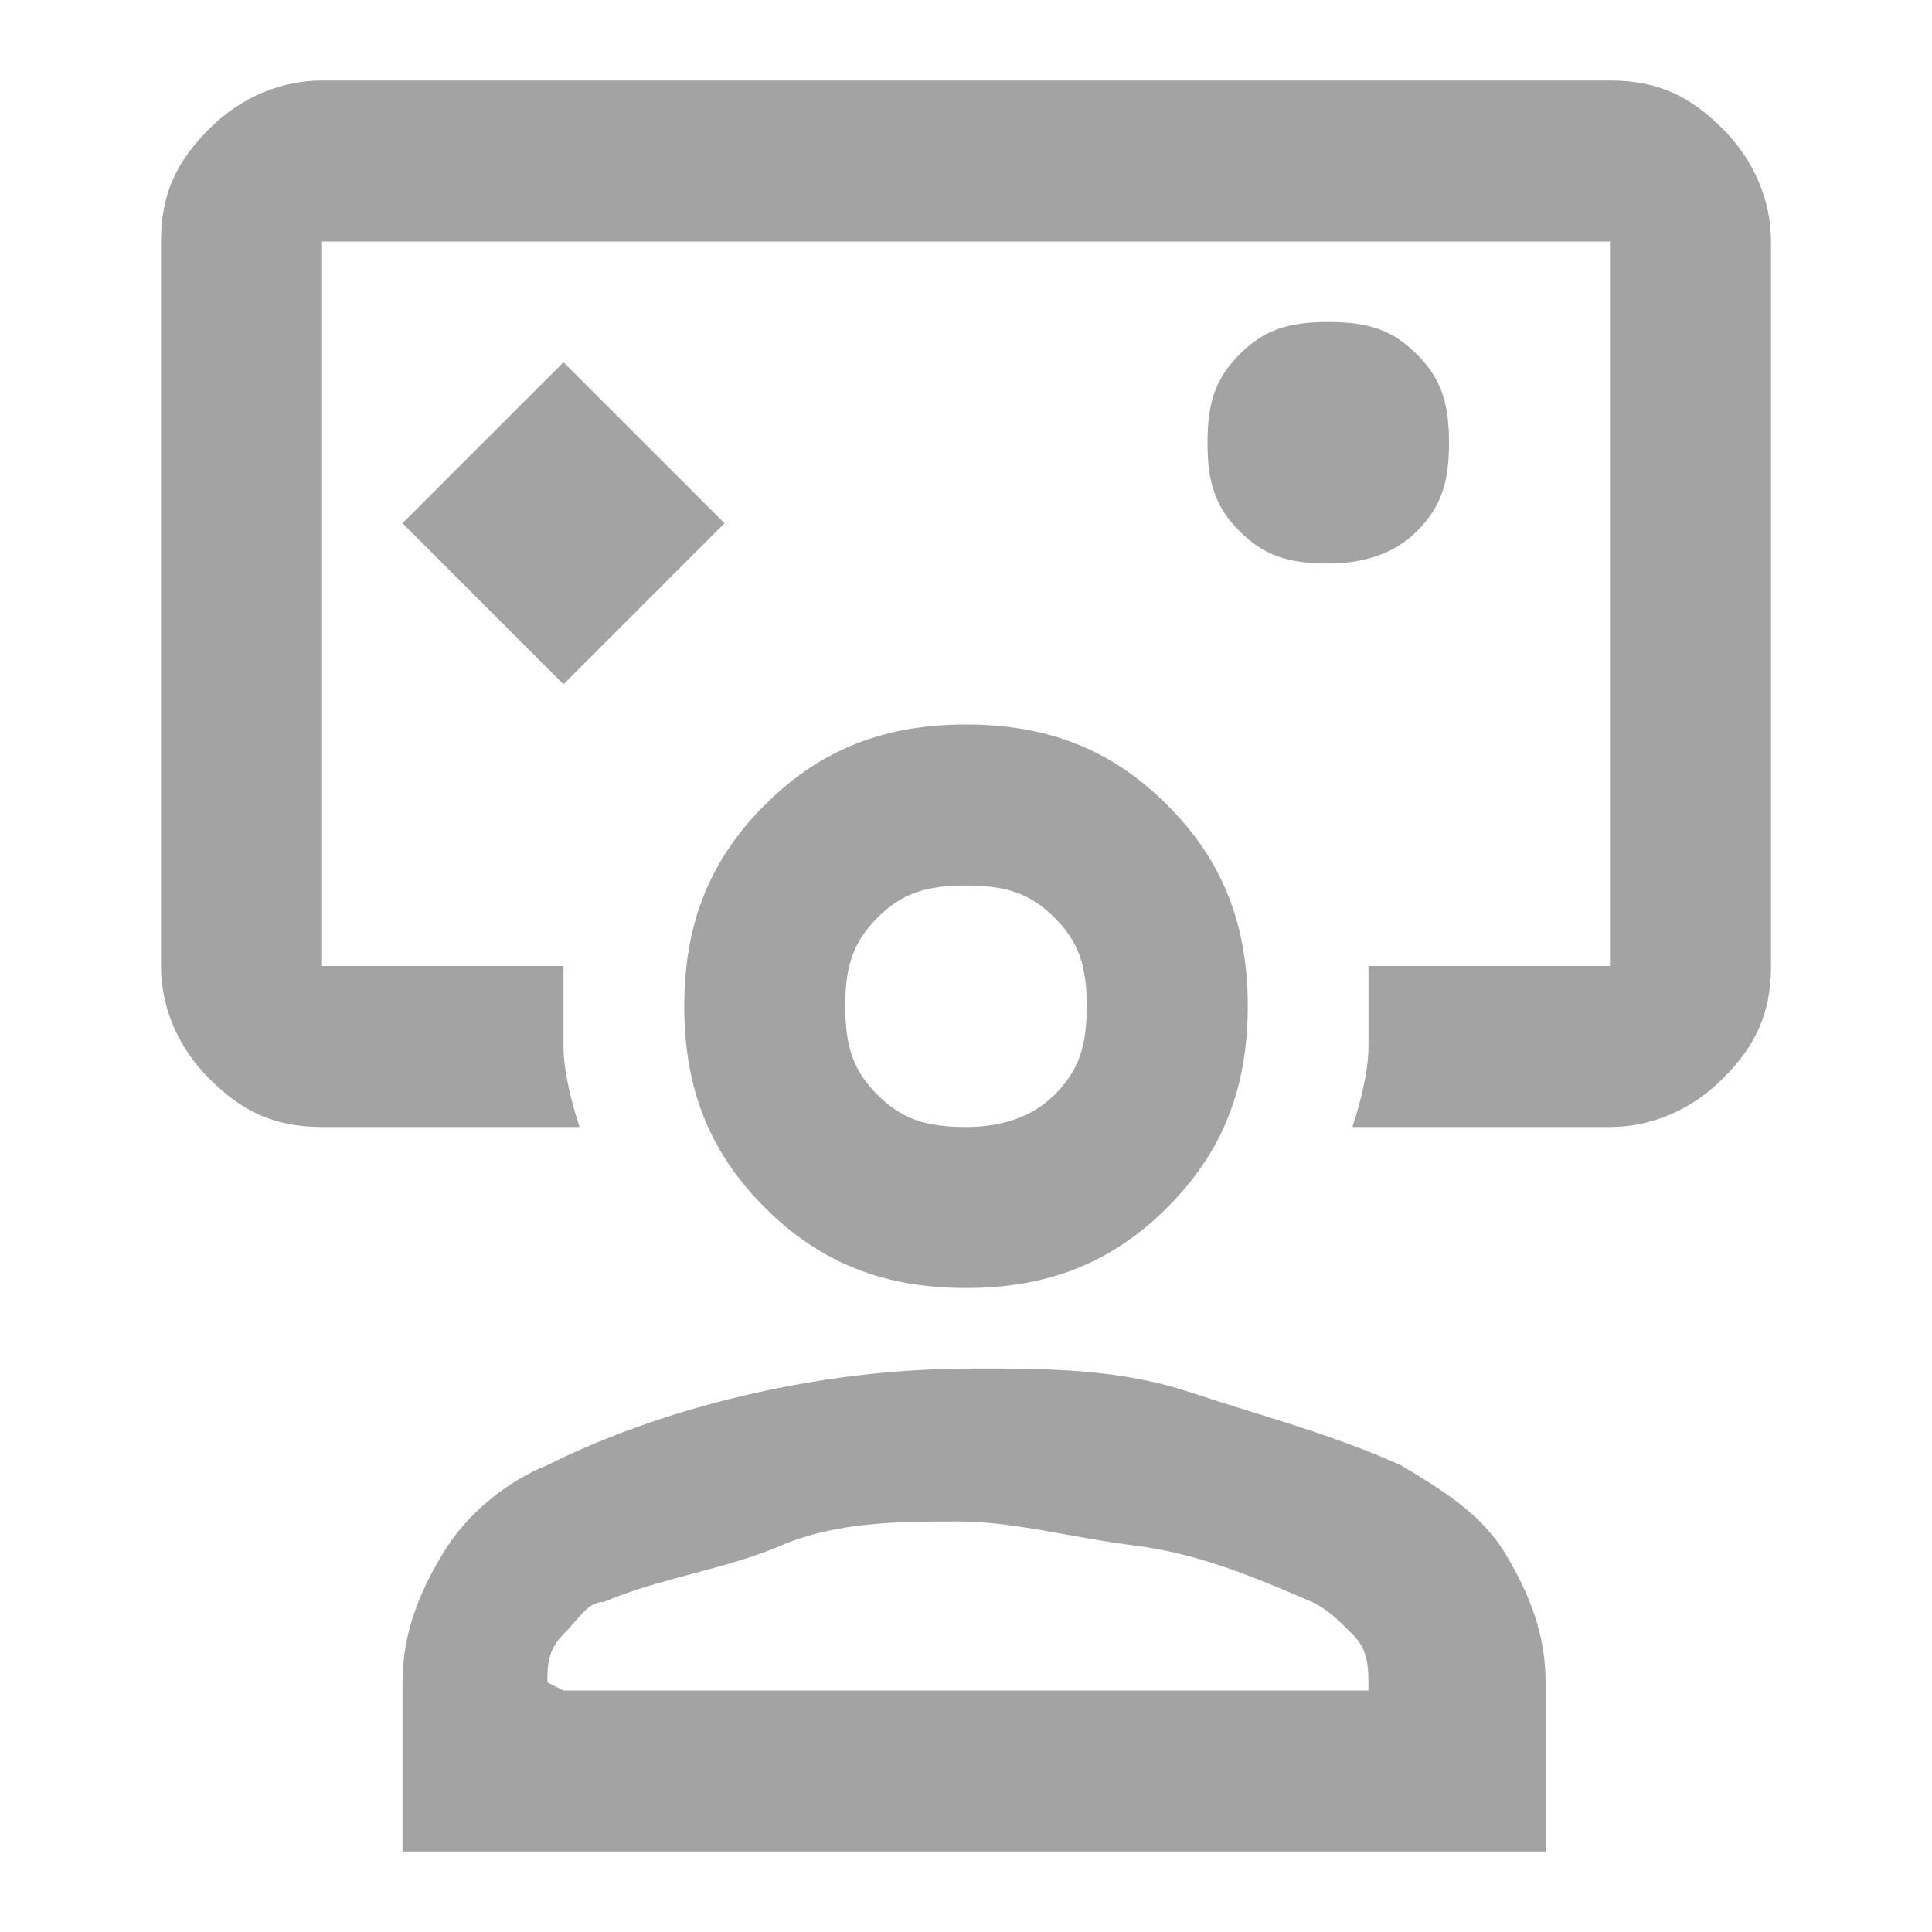 <?xml version="1.0" encoding="UTF-8"?>
<svg xmlns="http://www.w3.org/2000/svg" id="Ebene_1" version="1.1" viewBox="0 0 24 24">
  <defs>
    <style>
      .st0 {
        fill: #a3a3a3;
      }
    </style>
  </defs>
  <path class="st0" d="M7,8.5l2-2-2-2-2,2,2,2ZM4,14c-.6,0-1-.2-1.4-.6s-.6-.9-.6-1.4V3c0-.6.2-1,.6-1.4s.9-.6,1.4-.6h16c.6,0,1,.2,1.4.6s.6.9.6,1.4v9c0,.6-.2,1-.6,1.4s-.9.6-1.4.6h-3.2c.1-.3.2-.7.2-1s0-.7,0-1h3V3H4v9h3c0,.3,0,.7,0,1s.1.7.2,1h-3.2ZM16.5,7c.4,0,.8-.1,1.1-.4s.4-.6.4-1.1-.1-.8-.4-1.1-.6-.4-1.1-.4-.8.1-1.1.4-.4.6-.4,1.1.1.8.4,1.1.6.4,1.1.4ZM5,23v-2.1c0-.6.2-1.1.5-1.6s.8-.9,1.3-1.1c.8-.4,1.7-.7,2.6-.9s1.8-.3,2.7-.3,1.8,0,2.7.3,1.7.5,2.6.9c.5.3,1,.6,1.3,1.1s.5,1,.5,1.6v2.1H5ZM7,21h10c0-.3,0-.5-.2-.7s-.3-.3-.5-.4c-.7-.3-1.4-.6-2.2-.7s-1.5-.3-2.2-.3-1.5,0-2.2.3-1.5.4-2.2.7c-.2,0-.3.2-.5.4s-.2.4-.2.6h0ZM12,16c-1,0-1.8-.3-2.5-1s-1-1.5-1-2.5.3-1.8,1-2.5,1.5-1,2.5-1,1.8.3,2.5,1,1,1.5,1,2.5-.3,1.8-1,2.5-1.5,1-2.5,1ZM12,14c.4,0,.8-.1,1.1-.4.3-.3.4-.6.4-1.1s-.1-.8-.4-1.1c-.3-.3-.6-.4-1.1-.4s-.8.1-1.1.4c-.3.3-.4.6-.4,1.1s.1.8.4,1.1.6.4,1.1.4Z"></path>
</svg>
